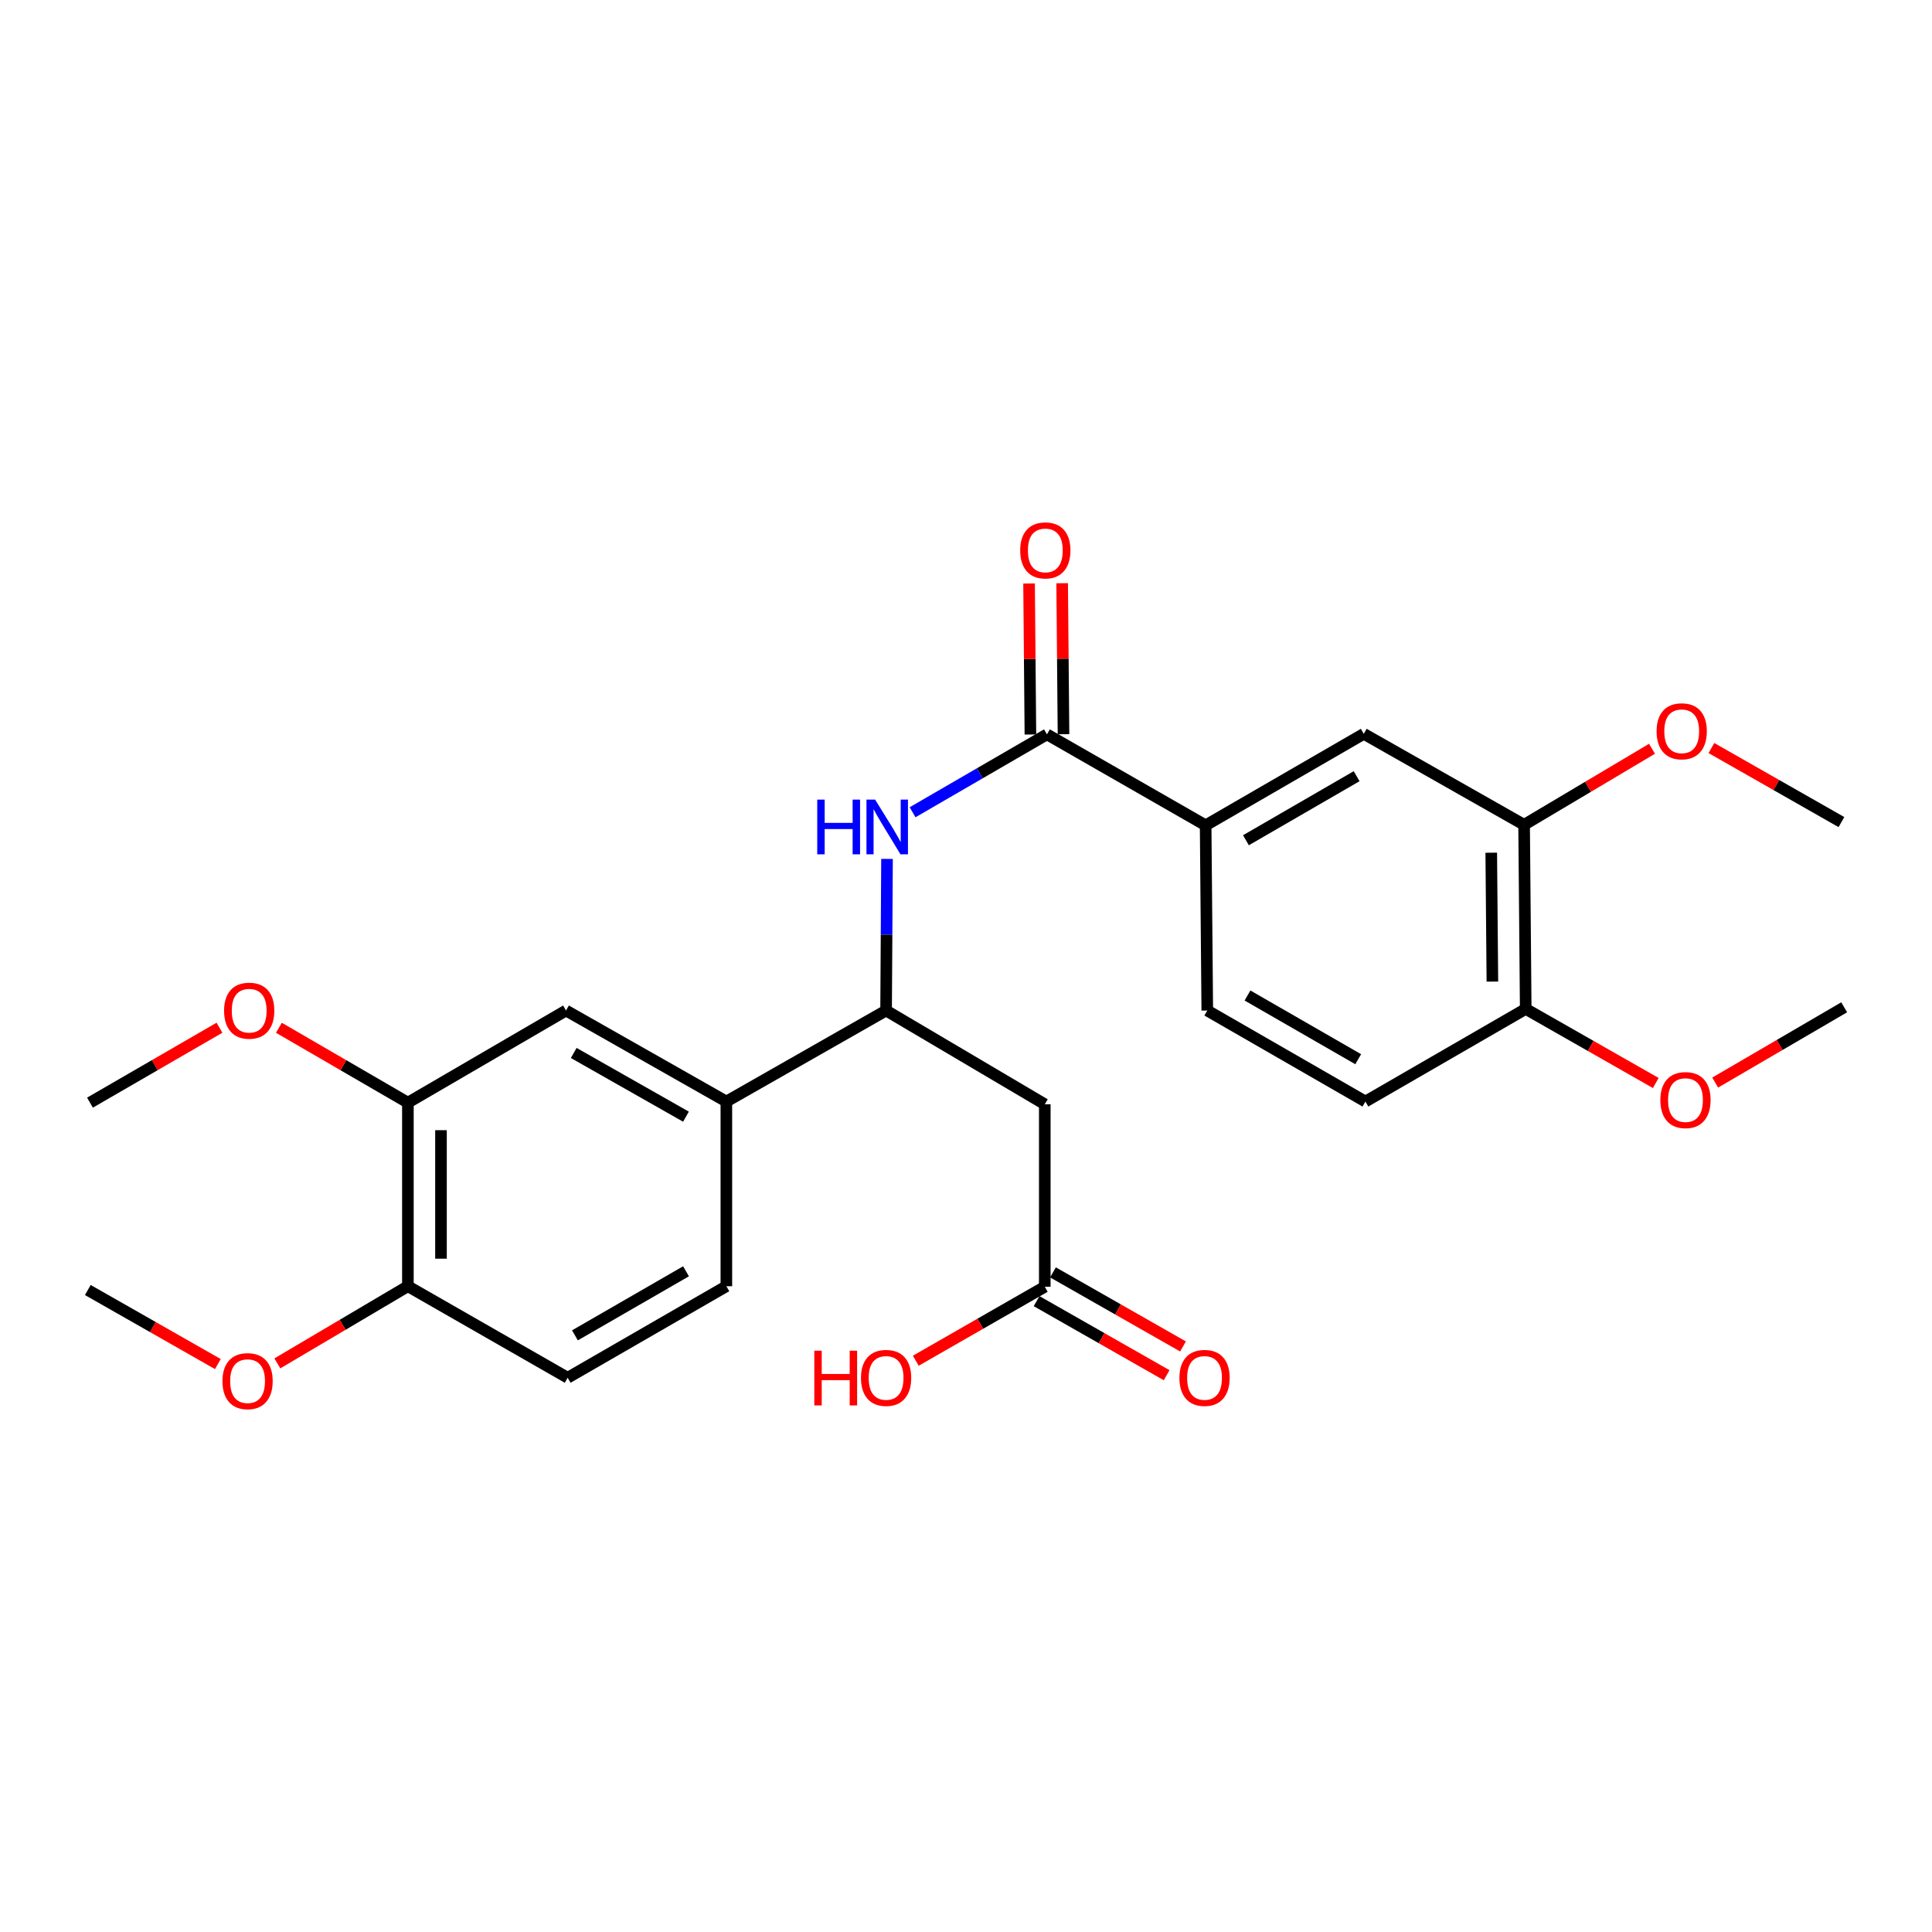 <?xml version='1.0' encoding='iso-8859-1'?>
<svg version='1.1' baseProfile='full'
              xmlns='http://www.w3.org/2000/svg'
                      xmlns:rdkit='http://www.rdkit.org/xml'
                      xmlns:xlink='http://www.w3.org/1999/xlink'
                  xml:space='preserve'
width='1000px' height='1000px' viewBox='0 0 1000 1000'>
<!-- END OF HEADER -->
<rect style='opacity:1.0;fill:#FFFFFF;stroke:none' width='1000' height='1000' x='0' y='0'> </rect>
<path class='bond-0' d='M 541.901,380.102 L 507.126,400.263' style='fill:none;fill-rule:evenodd;stroke:#000000;stroke-width:6px;stroke-linecap:butt;stroke-linejoin:miter;stroke-opacity:1' />
<path class='bond-0' d='M 507.126,400.263 L 472.351,420.424' style='fill:none;fill-rule:evenodd;stroke:#0000FF;stroke-width:6px;stroke-linecap:butt;stroke-linejoin:miter;stroke-opacity:1' />
<path class='bond-3' d='M 541.901,380.102 L 624.038,427.189' style='fill:none;fill-rule:evenodd;stroke:#000000;stroke-width:6px;stroke-linecap:butt;stroke-linejoin:miter;stroke-opacity:1' />
<path class='bond-12' d='M 550.466,380.026 L 550.118,340.948' style='fill:none;fill-rule:evenodd;stroke:#000000;stroke-width:6px;stroke-linecap:butt;stroke-linejoin:miter;stroke-opacity:1' />
<path class='bond-12' d='M 550.118,340.948 L 549.771,301.87' style='fill:none;fill-rule:evenodd;stroke:#FF0000;stroke-width:6px;stroke-linecap:butt;stroke-linejoin:miter;stroke-opacity:1' />
<path class='bond-12' d='M 533.337,380.178 L 532.989,341.1' style='fill:none;fill-rule:evenodd;stroke:#000000;stroke-width:6px;stroke-linecap:butt;stroke-linejoin:miter;stroke-opacity:1' />
<path class='bond-12' d='M 532.989,341.1 L 532.642,302.022' style='fill:none;fill-rule:evenodd;stroke:#FF0000;stroke-width:6px;stroke-linecap:butt;stroke-linejoin:miter;stroke-opacity:1' />
<path class='bond-1' d='M 459.121,444.572 L 458.881,483.81' style='fill:none;fill-rule:evenodd;stroke:#0000FF;stroke-width:6px;stroke-linecap:butt;stroke-linejoin:miter;stroke-opacity:1' />
<path class='bond-1' d='M 458.881,483.81 L 458.641,523.049' style='fill:none;fill-rule:evenodd;stroke:#000000;stroke-width:6px;stroke-linecap:butt;stroke-linejoin:miter;stroke-opacity:1' />
<path class='bond-2' d='M 458.641,523.049 L 540.778,571.564' style='fill:none;fill-rule:evenodd;stroke:#000000;stroke-width:6px;stroke-linecap:butt;stroke-linejoin:miter;stroke-opacity:1' />
<path class='bond-4' d='M 458.641,523.049 L 375.962,570.155' style='fill:none;fill-rule:evenodd;stroke:#000000;stroke-width:6px;stroke-linecap:butt;stroke-linejoin:miter;stroke-opacity:1' />
<path class='bond-5' d='M 540.778,571.564 L 540.778,666.024' style='fill:none;fill-rule:evenodd;stroke:#000000;stroke-width:6px;stroke-linecap:butt;stroke-linejoin:miter;stroke-opacity:1' />
<path class='bond-6' d='M 624.038,427.189 L 705.889,379.826' style='fill:none;fill-rule:evenodd;stroke:#000000;stroke-width:6px;stroke-linecap:butt;stroke-linejoin:miter;stroke-opacity:1' />
<path class='bond-6' d='M 644.895,434.911 L 702.191,401.757' style='fill:none;fill-rule:evenodd;stroke:#000000;stroke-width:6px;stroke-linecap:butt;stroke-linejoin:miter;stroke-opacity:1' />
<path class='bond-13' d='M 624.038,427.189 L 624.885,523.049' style='fill:none;fill-rule:evenodd;stroke:#000000;stroke-width:6px;stroke-linecap:butt;stroke-linejoin:miter;stroke-opacity:1' />
<path class='bond-7' d='M 375.962,570.155 L 292.969,523.049' style='fill:none;fill-rule:evenodd;stroke:#000000;stroke-width:6px;stroke-linecap:butt;stroke-linejoin:miter;stroke-opacity:1' />
<path class='bond-7' d='M 355.058,577.987 L 296.962,545.012' style='fill:none;fill-rule:evenodd;stroke:#000000;stroke-width:6px;stroke-linecap:butt;stroke-linejoin:miter;stroke-opacity:1' />
<path class='bond-14' d='M 375.962,570.155 L 375.962,665.748' style='fill:none;fill-rule:evenodd;stroke:#000000;stroke-width:6px;stroke-linecap:butt;stroke-linejoin:miter;stroke-opacity:1' />
<path class='bond-15' d='M 536.539,673.467 L 570.194,692.636' style='fill:none;fill-rule:evenodd;stroke:#000000;stroke-width:6px;stroke-linecap:butt;stroke-linejoin:miter;stroke-opacity:1' />
<path class='bond-15' d='M 570.194,692.636 L 603.849,711.804' style='fill:none;fill-rule:evenodd;stroke:#FF0000;stroke-width:6px;stroke-linecap:butt;stroke-linejoin:miter;stroke-opacity:1' />
<path class='bond-15' d='M 545.017,658.582 L 578.672,677.751' style='fill:none;fill-rule:evenodd;stroke:#000000;stroke-width:6px;stroke-linecap:butt;stroke-linejoin:miter;stroke-opacity:1' />
<path class='bond-15' d='M 578.672,677.751 L 612.327,696.92' style='fill:none;fill-rule:evenodd;stroke:#FF0000;stroke-width:6px;stroke-linecap:butt;stroke-linejoin:miter;stroke-opacity:1' />
<path class='bond-18' d='M 540.778,666.024 L 507.393,685.167' style='fill:none;fill-rule:evenodd;stroke:#000000;stroke-width:6px;stroke-linecap:butt;stroke-linejoin:miter;stroke-opacity:1' />
<path class='bond-18' d='M 507.393,685.167 L 474.008,704.31' style='fill:none;fill-rule:evenodd;stroke:#FF0000;stroke-width:6px;stroke-linecap:butt;stroke-linejoin:miter;stroke-opacity:1' />
<path class='bond-8' d='M 705.889,379.826 L 788.873,426.913' style='fill:none;fill-rule:evenodd;stroke:#000000;stroke-width:6px;stroke-linecap:butt;stroke-linejoin:miter;stroke-opacity:1' />
<path class='bond-9' d='M 292.969,523.049 L 211.127,570.726' style='fill:none;fill-rule:evenodd;stroke:#000000;stroke-width:6px;stroke-linecap:butt;stroke-linejoin:miter;stroke-opacity:1' />
<path class='bond-19' d='M 788.873,426.913 L 821.974,407.238' style='fill:none;fill-rule:evenodd;stroke:#000000;stroke-width:6px;stroke-linecap:butt;stroke-linejoin:miter;stroke-opacity:1' />
<path class='bond-19' d='M 821.974,407.238 L 855.076,387.564' style='fill:none;fill-rule:evenodd;stroke:#FF0000;stroke-width:6px;stroke-linecap:butt;stroke-linejoin:miter;stroke-opacity:1' />
<path class='bond-27' d='M 788.873,426.913 L 789.71,522.211' style='fill:none;fill-rule:evenodd;stroke:#000000;stroke-width:6px;stroke-linecap:butt;stroke-linejoin:miter;stroke-opacity:1' />
<path class='bond-27' d='M 771.87,441.358 L 772.456,508.067' style='fill:none;fill-rule:evenodd;stroke:#000000;stroke-width:6px;stroke-linecap:butt;stroke-linejoin:miter;stroke-opacity:1' />
<path class='bond-20' d='M 211.127,570.726 L 177.741,551.349' style='fill:none;fill-rule:evenodd;stroke:#000000;stroke-width:6px;stroke-linecap:butt;stroke-linejoin:miter;stroke-opacity:1' />
<path class='bond-20' d='M 177.741,551.349 L 144.355,531.972' style='fill:none;fill-rule:evenodd;stroke:#FF0000;stroke-width:6px;stroke-linecap:butt;stroke-linejoin:miter;stroke-opacity:1' />
<path class='bond-28' d='M 211.127,570.726 L 211.127,665.748' style='fill:none;fill-rule:evenodd;stroke:#000000;stroke-width:6px;stroke-linecap:butt;stroke-linejoin:miter;stroke-opacity:1' />
<path class='bond-28' d='M 228.257,584.98 L 228.257,651.495' style='fill:none;fill-rule:evenodd;stroke:#000000;stroke-width:6px;stroke-linecap:butt;stroke-linejoin:miter;stroke-opacity:1' />
<path class='bond-10' d='M 211.127,665.748 L 293.825,713.122' style='fill:none;fill-rule:evenodd;stroke:#000000;stroke-width:6px;stroke-linecap:butt;stroke-linejoin:miter;stroke-opacity:1' />
<path class='bond-21' d='M 211.127,665.748 L 177.34,685.718' style='fill:none;fill-rule:evenodd;stroke:#000000;stroke-width:6px;stroke-linecap:butt;stroke-linejoin:miter;stroke-opacity:1' />
<path class='bond-21' d='M 177.34,685.718 L 143.553,705.688' style='fill:none;fill-rule:evenodd;stroke:#FF0000;stroke-width:6px;stroke-linecap:butt;stroke-linejoin:miter;stroke-opacity:1' />
<path class='bond-11' d='M 789.71,522.211 L 706.736,570.155' style='fill:none;fill-rule:evenodd;stroke:#000000;stroke-width:6px;stroke-linecap:butt;stroke-linejoin:miter;stroke-opacity:1' />
<path class='bond-22' d='M 789.71,522.211 L 823.365,541.384' style='fill:none;fill-rule:evenodd;stroke:#000000;stroke-width:6px;stroke-linecap:butt;stroke-linejoin:miter;stroke-opacity:1' />
<path class='bond-22' d='M 823.365,541.384 L 857.02,560.557' style='fill:none;fill-rule:evenodd;stroke:#FF0000;stroke-width:6px;stroke-linecap:butt;stroke-linejoin:miter;stroke-opacity:1' />
<path class='bond-16' d='M 624.885,523.049 L 706.736,570.155' style='fill:none;fill-rule:evenodd;stroke:#000000;stroke-width:6px;stroke-linecap:butt;stroke-linejoin:miter;stroke-opacity:1' />
<path class='bond-16' d='M 645.707,515.268 L 703.003,548.243' style='fill:none;fill-rule:evenodd;stroke:#000000;stroke-width:6px;stroke-linecap:butt;stroke-linejoin:miter;stroke-opacity:1' />
<path class='bond-17' d='M 375.962,665.748 L 293.825,713.122' style='fill:none;fill-rule:evenodd;stroke:#000000;stroke-width:6px;stroke-linecap:butt;stroke-linejoin:miter;stroke-opacity:1' />
<path class='bond-17' d='M 355.083,658.016 L 297.588,691.177' style='fill:none;fill-rule:evenodd;stroke:#000000;stroke-width:6px;stroke-linecap:butt;stroke-linejoin:miter;stroke-opacity:1' />
<path class='bond-23' d='M 885.827,387.186 L 919.472,406.35' style='fill:none;fill-rule:evenodd;stroke:#FF0000;stroke-width:6px;stroke-linecap:butt;stroke-linejoin:miter;stroke-opacity:1' />
<path class='bond-23' d='M 919.472,406.35 L 953.118,425.514' style='fill:none;fill-rule:evenodd;stroke:#000000;stroke-width:6px;stroke-linecap:butt;stroke-linejoin:miter;stroke-opacity:1' />
<path class='bond-24' d='M 113.6,531.947 L 80.084,551.336' style='fill:none;fill-rule:evenodd;stroke:#FF0000;stroke-width:6px;stroke-linecap:butt;stroke-linejoin:miter;stroke-opacity:1' />
<path class='bond-24' d='M 80.084,551.336 L 46.568,570.726' style='fill:none;fill-rule:evenodd;stroke:#000000;stroke-width:6px;stroke-linecap:butt;stroke-linejoin:miter;stroke-opacity:1' />
<path class='bond-25' d='M 112.764,706.039 L 79.109,686.874' style='fill:none;fill-rule:evenodd;stroke:#FF0000;stroke-width:6px;stroke-linecap:butt;stroke-linejoin:miter;stroke-opacity:1' />
<path class='bond-25' d='M 79.109,686.874 L 45.455,667.709' style='fill:none;fill-rule:evenodd;stroke:#000000;stroke-width:6px;stroke-linecap:butt;stroke-linejoin:miter;stroke-opacity:1' />
<path class='bond-26' d='M 887.777,560.343 L 921.161,540.858' style='fill:none;fill-rule:evenodd;stroke:#FF0000;stroke-width:6px;stroke-linecap:butt;stroke-linejoin:miter;stroke-opacity:1' />
<path class='bond-26' d='M 921.161,540.858 L 954.545,521.374' style='fill:none;fill-rule:evenodd;stroke:#000000;stroke-width:6px;stroke-linecap:butt;stroke-linejoin:miter;stroke-opacity:1' />
<path  class='atom-1' d='M 423.002 413.876
L 426.842 413.876
L 426.842 425.916
L 441.322 425.916
L 441.322 413.876
L 445.162 413.876
L 445.162 442.196
L 441.322 442.196
L 441.322 429.116
L 426.842 429.116
L 426.842 442.196
L 423.002 442.196
L 423.002 413.876
' fill='#0000FF'/>
<path  class='atom-1' d='M 452.962 413.876
L 462.242 428.876
Q 463.162 430.356, 464.642 433.036
Q 466.122 435.716, 466.202 435.876
L 466.202 413.876
L 469.962 413.876
L 469.962 442.196
L 466.082 442.196
L 456.122 425.796
Q 454.962 423.876, 453.722 421.676
Q 452.522 419.476, 452.162 418.796
L 452.162 442.196
L 448.482 442.196
L 448.482 413.876
L 452.962 413.876
' fill='#0000FF'/>
<path  class='atom-13' d='M 528.054 284.884
Q 528.054 278.084, 531.414 274.284
Q 534.774 270.484, 541.054 270.484
Q 547.334 270.484, 550.694 274.284
Q 554.054 278.084, 554.054 284.884
Q 554.054 291.764, 550.654 295.684
Q 547.254 299.564, 541.054 299.564
Q 534.814 299.564, 531.414 295.684
Q 528.054 291.804, 528.054 284.884
M 541.054 296.364
Q 545.374 296.364, 547.694 293.484
Q 550.054 290.564, 550.054 284.884
Q 550.054 279.324, 547.694 276.524
Q 545.374 273.684, 541.054 273.684
Q 536.734 273.684, 534.374 276.484
Q 532.054 279.284, 532.054 284.884
Q 532.054 290.604, 534.374 293.484
Q 536.734 296.364, 541.054 296.364
' fill='#FF0000'/>
<path  class='atom-16' d='M 610.467 713.202
Q 610.467 706.402, 613.827 702.602
Q 617.187 698.802, 623.467 698.802
Q 629.747 698.802, 633.107 702.602
Q 636.467 706.402, 636.467 713.202
Q 636.467 720.082, 633.067 724.002
Q 629.667 727.882, 623.467 727.882
Q 617.227 727.882, 613.827 724.002
Q 610.467 720.122, 610.467 713.202
M 623.467 724.682
Q 627.787 724.682, 630.107 721.802
Q 632.467 718.882, 632.467 713.202
Q 632.467 707.642, 630.107 704.842
Q 627.787 702.002, 623.467 702.002
Q 619.147 702.002, 616.787 704.802
Q 614.467 707.602, 614.467 713.202
Q 614.467 718.922, 616.787 721.802
Q 619.147 724.682, 623.467 724.682
' fill='#FF0000'/>
<path  class='atom-19' d='M 421.481 699.122
L 425.321 699.122
L 425.321 711.162
L 439.801 711.162
L 439.801 699.122
L 443.641 699.122
L 443.641 727.442
L 439.801 727.442
L 439.801 714.362
L 425.321 714.362
L 425.321 727.442
L 421.481 727.442
L 421.481 699.122
' fill='#FF0000'/>
<path  class='atom-19' d='M 445.641 713.202
Q 445.641 706.402, 449.001 702.602
Q 452.361 698.802, 458.641 698.802
Q 464.921 698.802, 468.281 702.602
Q 471.641 706.402, 471.641 713.202
Q 471.641 720.082, 468.241 724.002
Q 464.841 727.882, 458.641 727.882
Q 452.401 727.882, 449.001 724.002
Q 445.641 720.122, 445.641 713.202
M 458.641 724.682
Q 462.961 724.682, 465.281 721.802
Q 467.641 718.882, 467.641 713.202
Q 467.641 707.642, 465.281 704.842
Q 462.961 702.002, 458.641 702.002
Q 454.321 702.002, 451.961 704.802
Q 449.641 707.602, 449.641 713.202
Q 449.641 718.922, 451.961 721.802
Q 454.321 724.682, 458.641 724.682
' fill='#FF0000'/>
<path  class='atom-20' d='M 857.448 378.507
Q 857.448 371.707, 860.808 367.907
Q 864.168 364.107, 870.448 364.107
Q 876.728 364.107, 880.088 367.907
Q 883.448 371.707, 883.448 378.507
Q 883.448 385.387, 880.048 389.307
Q 876.648 393.187, 870.448 393.187
Q 864.208 393.187, 860.808 389.307
Q 857.448 385.427, 857.448 378.507
M 870.448 389.987
Q 874.768 389.987, 877.088 387.107
Q 879.448 384.187, 879.448 378.507
Q 879.448 372.947, 877.088 370.147
Q 874.768 367.307, 870.448 367.307
Q 866.128 367.307, 863.768 370.107
Q 861.448 372.907, 861.448 378.507
Q 861.448 384.227, 863.768 387.107
Q 866.128 389.987, 870.448 389.987
' fill='#FF0000'/>
<path  class='atom-21' d='M 115.981 523.129
Q 115.981 516.329, 119.341 512.529
Q 122.701 508.729, 128.981 508.729
Q 135.261 508.729, 138.621 512.529
Q 141.981 516.329, 141.981 523.129
Q 141.981 530.009, 138.581 533.929
Q 135.181 537.809, 128.981 537.809
Q 122.741 537.809, 119.341 533.929
Q 115.981 530.049, 115.981 523.129
M 128.981 534.609
Q 133.301 534.609, 135.621 531.729
Q 137.981 528.809, 137.981 523.129
Q 137.981 517.569, 135.621 514.769
Q 133.301 511.929, 128.981 511.929
Q 124.661 511.929, 122.301 514.729
Q 119.981 517.529, 119.981 523.129
Q 119.981 528.849, 122.301 531.729
Q 124.661 534.609, 128.981 534.609
' fill='#FF0000'/>
<path  class='atom-22' d='M 115.143 714.876
Q 115.143 708.076, 118.503 704.276
Q 121.863 700.476, 128.143 700.476
Q 134.423 700.476, 137.783 704.276
Q 141.143 708.076, 141.143 714.876
Q 141.143 721.756, 137.743 725.676
Q 134.343 729.556, 128.143 729.556
Q 121.903 729.556, 118.503 725.676
Q 115.143 721.796, 115.143 714.876
M 128.143 726.356
Q 132.463 726.356, 134.783 723.476
Q 137.143 720.556, 137.143 714.876
Q 137.143 709.316, 134.783 706.516
Q 132.463 703.676, 128.143 703.676
Q 123.823 703.676, 121.463 706.476
Q 119.143 709.276, 119.143 714.876
Q 119.143 720.596, 121.463 723.476
Q 123.823 726.356, 128.143 726.356
' fill='#FF0000'/>
<path  class='atom-23' d='M 859.399 569.398
Q 859.399 562.598, 862.759 558.798
Q 866.119 554.998, 872.399 554.998
Q 878.679 554.998, 882.039 558.798
Q 885.399 562.598, 885.399 569.398
Q 885.399 576.278, 881.999 580.198
Q 878.599 584.078, 872.399 584.078
Q 866.159 584.078, 862.759 580.198
Q 859.399 576.318, 859.399 569.398
M 872.399 580.878
Q 876.719 580.878, 879.039 577.998
Q 881.399 575.078, 881.399 569.398
Q 881.399 563.838, 879.039 561.038
Q 876.719 558.198, 872.399 558.198
Q 868.079 558.198, 865.719 560.998
Q 863.399 563.798, 863.399 569.398
Q 863.399 575.118, 865.719 577.998
Q 868.079 580.878, 872.399 580.878
' fill='#FF0000'/>
</svg>
